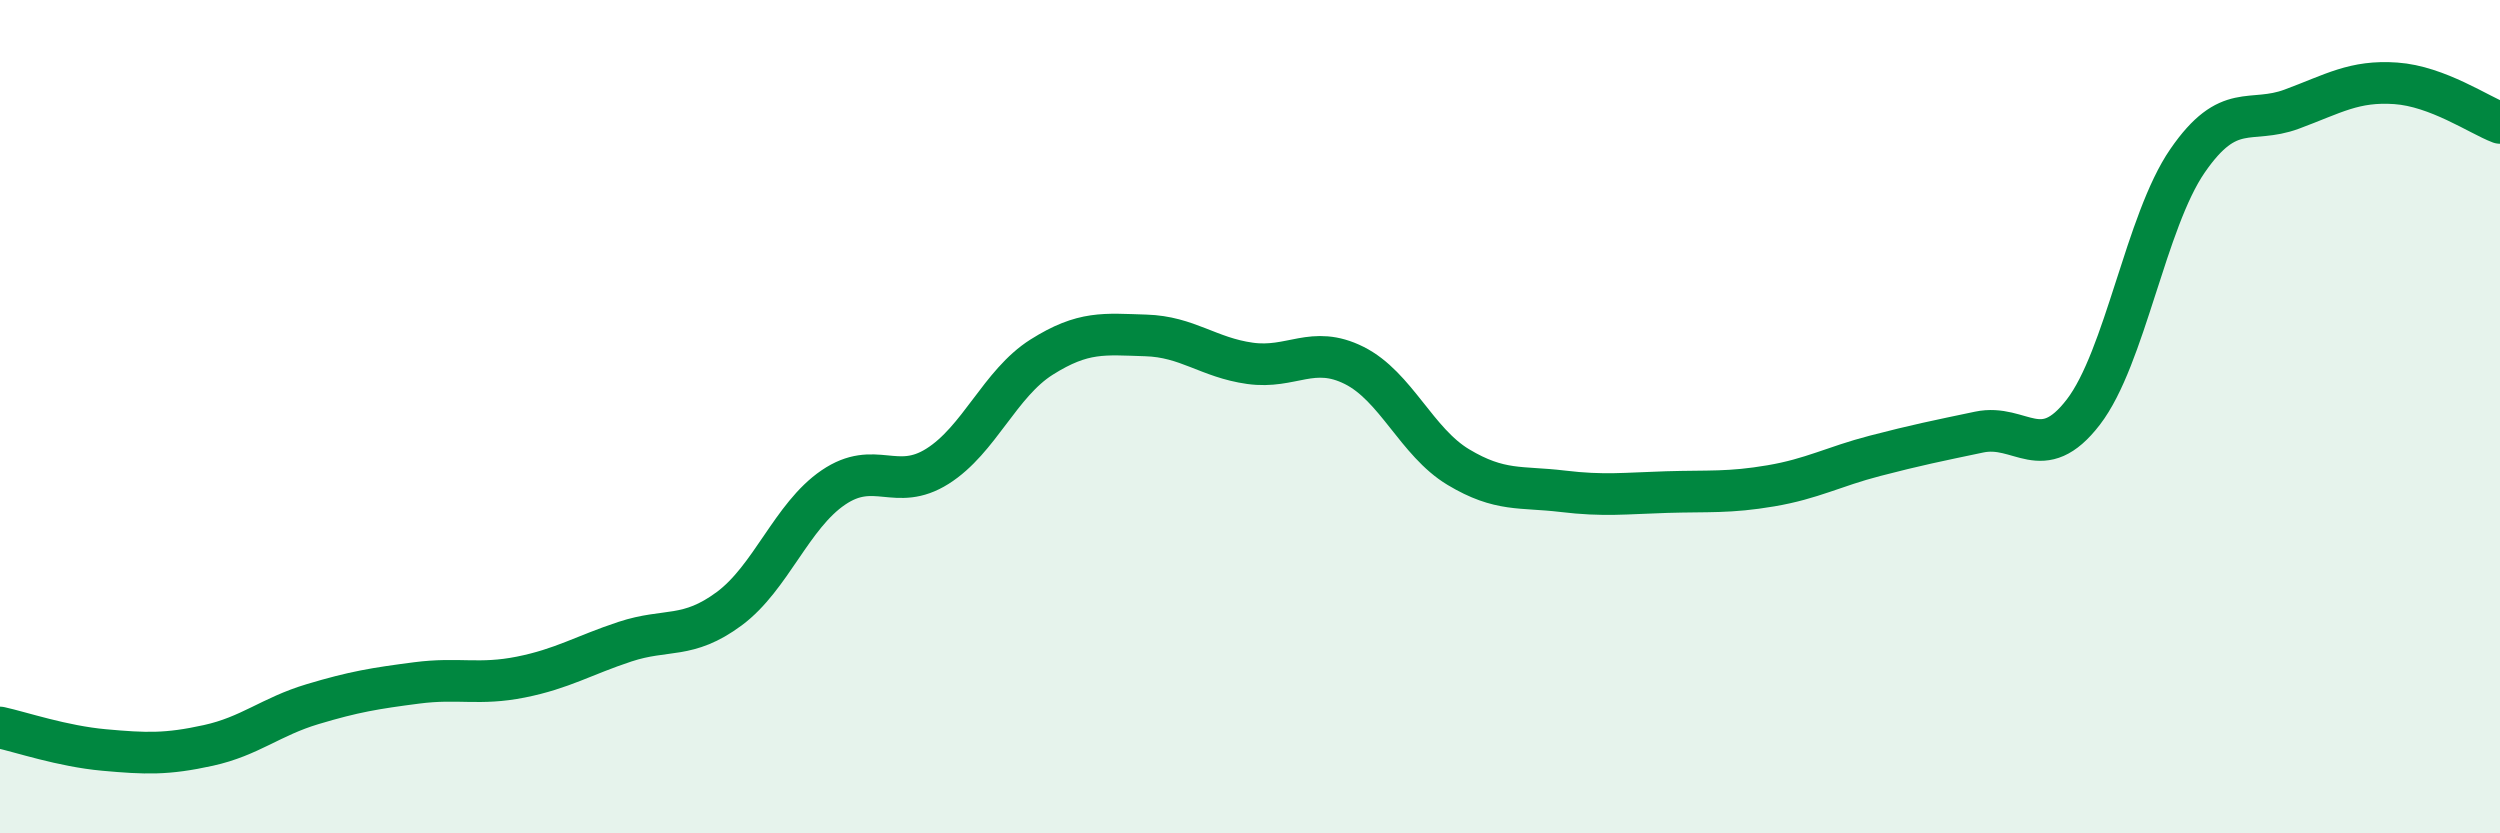 
    <svg width="60" height="20" viewBox="0 0 60 20" xmlns="http://www.w3.org/2000/svg">
      <path
        d="M 0,17.46 C 0.5,17.57 1.5,17.91 2.5,18 C 3.5,18.09 4,18.11 5,17.89 C 6,17.67 6.5,17.2 7.5,16.9 C 8.5,16.6 9,16.52 10,16.39 C 11,16.26 11.5,16.45 12.5,16.25 C 13.5,16.05 14,15.73 15,15.4 C 16,15.07 16.5,15.35 17.5,14.61 C 18.5,13.87 19,12.38 20,11.7 C 21,11.02 21.5,11.82 22.5,11.19 C 23.5,10.56 24,9.2 25,8.57 C 26,7.94 26.5,8.02 27.5,8.05 C 28.5,8.08 29,8.58 30,8.72 C 31,8.86 31.5,8.27 32.5,8.77 C 33.5,9.27 34,10.61 35,11.21 C 36,11.81 36.5,11.67 37.5,11.79 C 38.5,11.91 39,11.84 40,11.81 C 41,11.78 41.5,11.83 42.5,11.66 C 43.5,11.49 44,11.2 45,10.94 C 46,10.68 46.5,10.58 47.5,10.37 C 48.5,10.16 49,11.19 50,9.89 C 51,8.59 51.5,5.31 52.5,3.86 C 53.5,2.41 54,2.99 55,2.62 C 56,2.25 56.5,1.93 57.5,2 C 58.5,2.07 59.5,2.76 60,2.95L60 20L0 20Z"
        fill="#008740"
        opacity="0.1"
        stroke-linecap="round"
        stroke-linejoin="round"
      />
      <path
        d="M 0,17.46 C 0.5,17.57 1.5,17.91 2.5,18 C 3.5,18.09 4,18.11 5,17.89 C 6,17.67 6.5,17.2 7.5,16.9 C 8.5,16.6 9,16.52 10,16.39 C 11,16.26 11.5,16.45 12.5,16.25 C 13.5,16.05 14,15.73 15,15.4 C 16,15.07 16.5,15.35 17.5,14.61 C 18.5,13.87 19,12.38 20,11.7 C 21,11.02 21.5,11.82 22.5,11.19 C 23.5,10.56 24,9.2 25,8.57 C 26,7.94 26.5,8.02 27.5,8.05 C 28.5,8.08 29,8.58 30,8.72 C 31,8.86 31.5,8.27 32.5,8.77 C 33.5,9.27 34,10.61 35,11.21 C 36,11.81 36.5,11.67 37.5,11.79 C 38.5,11.91 39,11.84 40,11.81 C 41,11.78 41.5,11.83 42.5,11.66 C 43.5,11.49 44,11.2 45,10.94 C 46,10.68 46.5,10.58 47.5,10.37 C 48.5,10.16 49,11.19 50,9.89 C 51,8.59 51.5,5.31 52.5,3.86 C 53.5,2.41 54,2.99 55,2.62 C 56,2.25 56.5,1.93 57.5,2 C 58.5,2.07 59.5,2.76 60,2.95"
        stroke="#008740"
        stroke-width="1"
        fill="none"
        stroke-linecap="round"
        stroke-linejoin="round"
      />
    </svg>
  